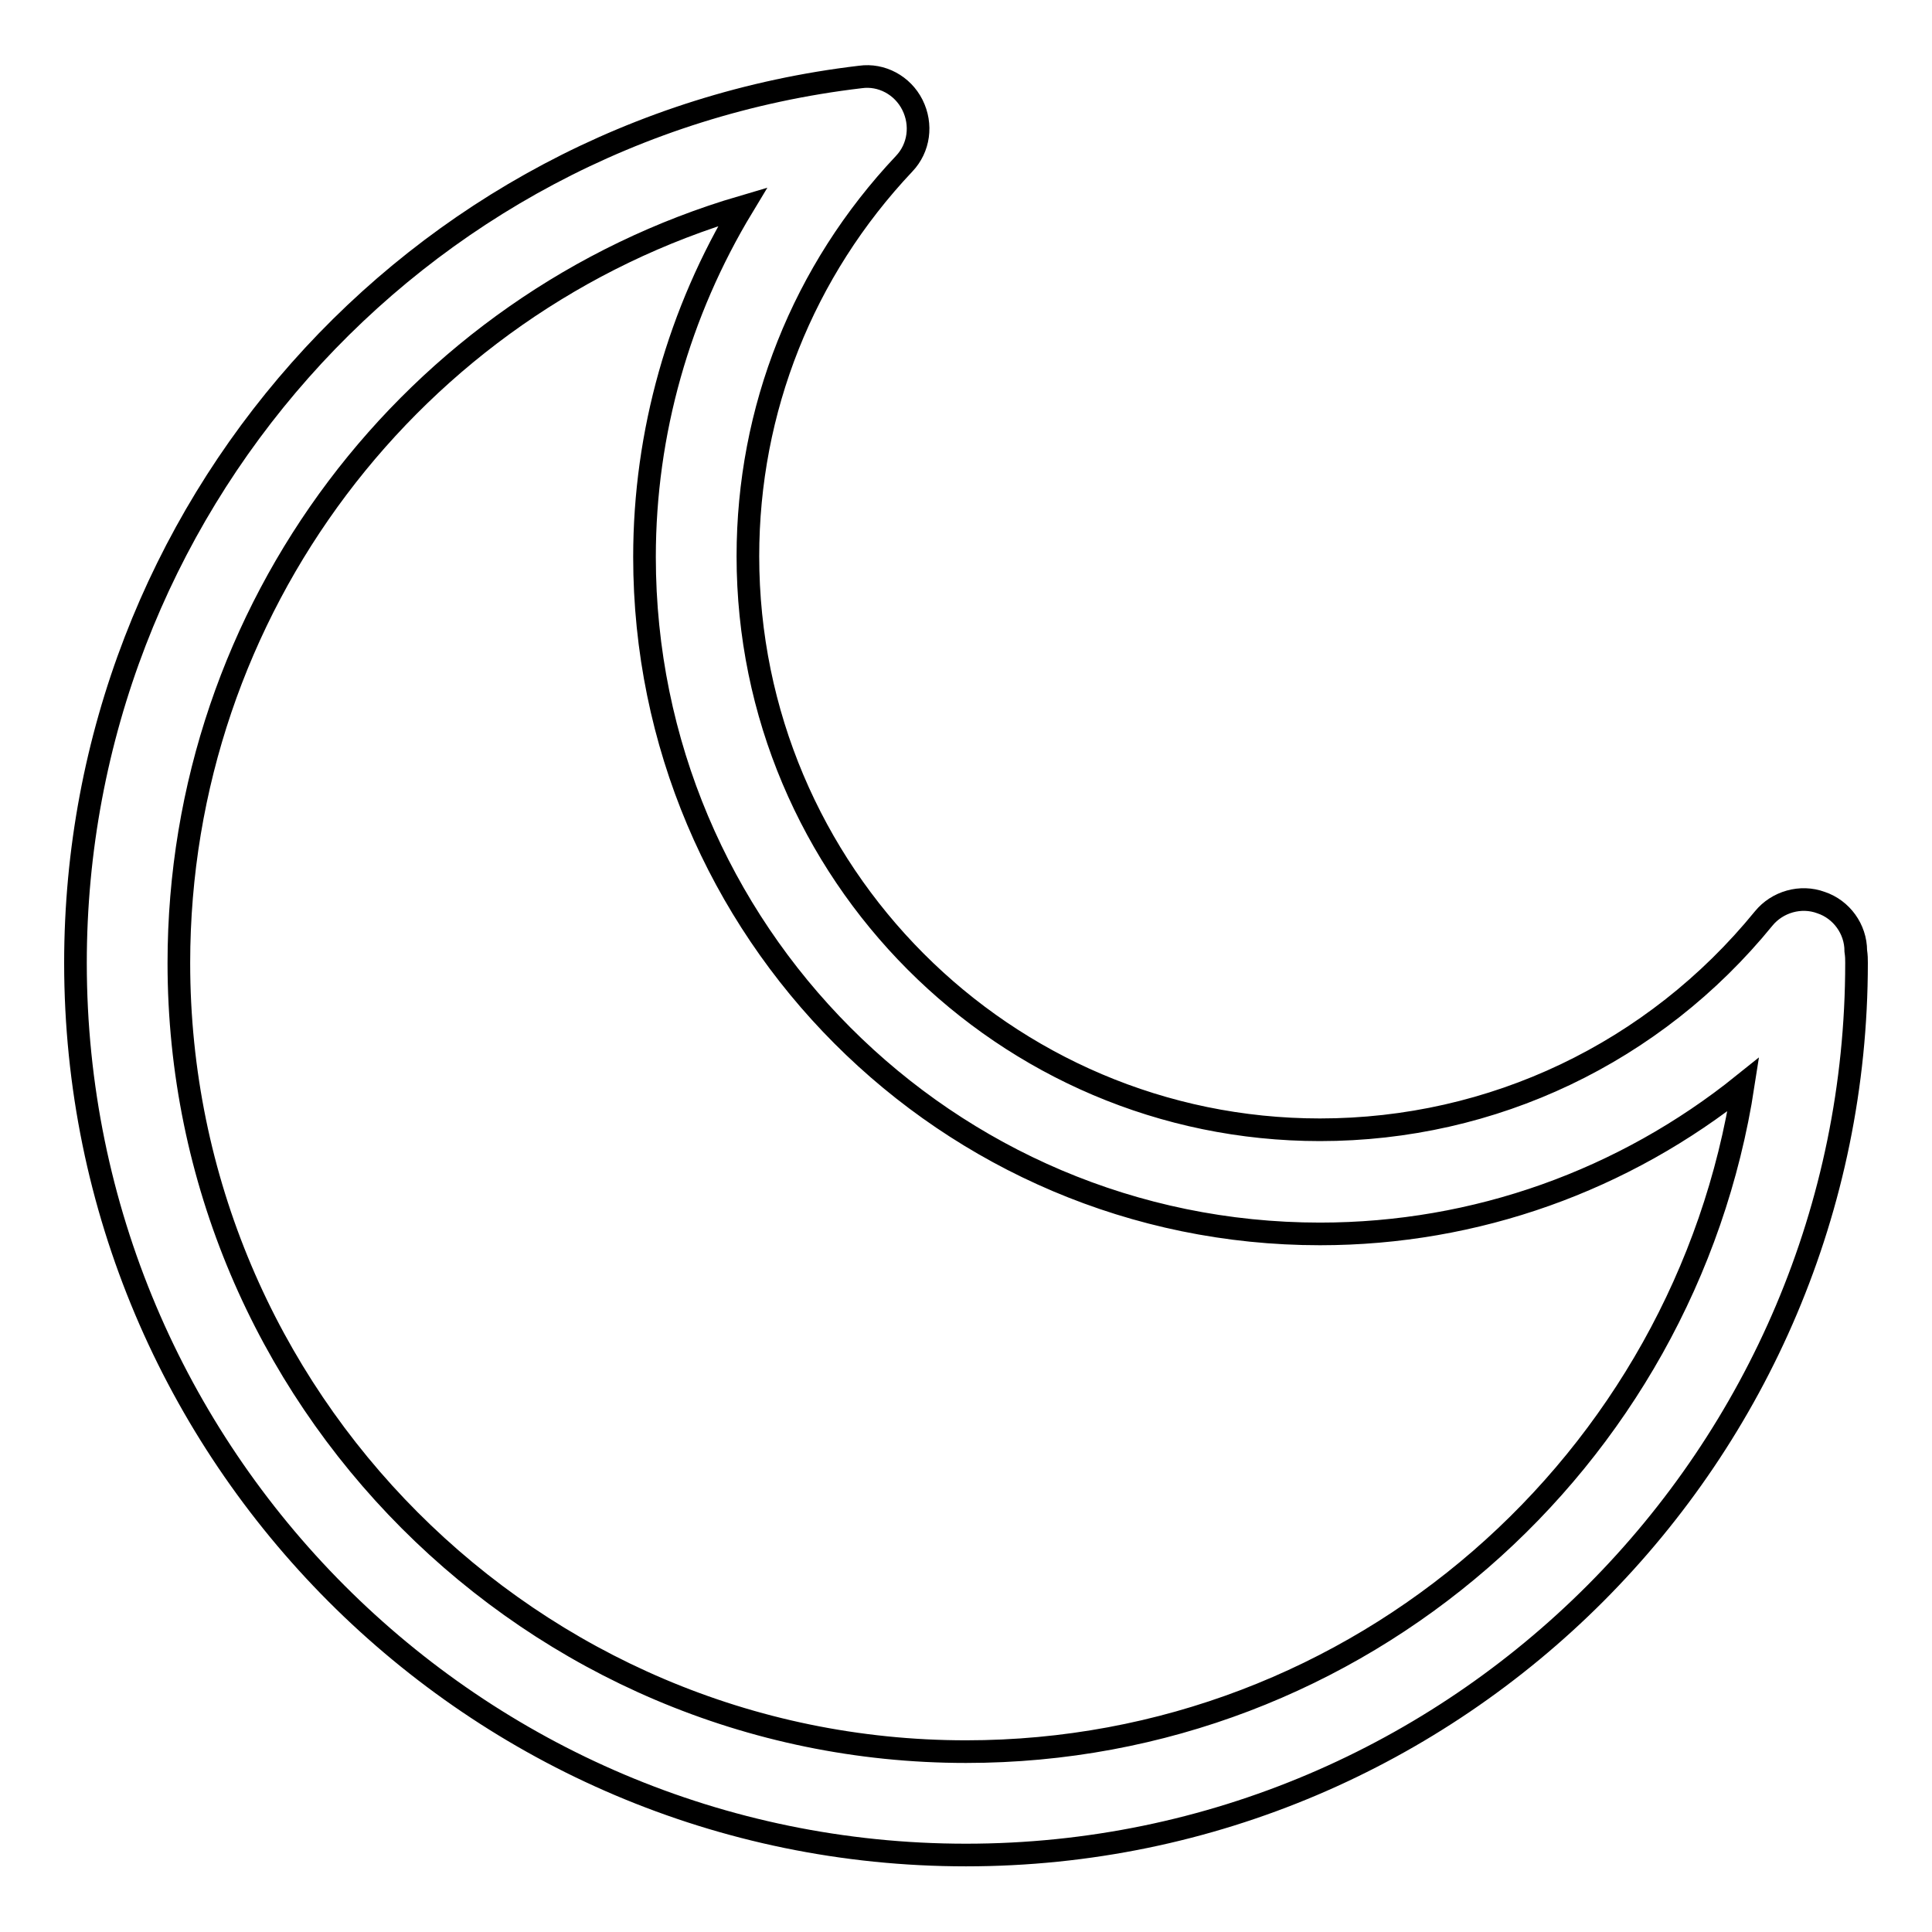<?xml version="1.0" encoding="utf-8"?>
<!-- Svg Vector Icons : http://www.onlinewebfonts.com/icon -->
<!DOCTYPE svg PUBLIC "-//W3C//DTD SVG 1.1//EN" "http://www.w3.org/Graphics/SVG/1.1/DTD/svg11.dtd">
<svg version="1.1" xmlns="http://www.w3.org/2000/svg" xmlns:xlink="http://www.w3.org/1999/xlink" x="0px" y="0px" viewBox="0 0 256 256" enable-background="new 0 0 256 256" xml:space="preserve">
<g><g><g><g id="Moon"><g><path stroke-width="3" fill-opacity="0" stroke="#000000"  d="M245.9,126c0-2.9-1.9-5.5-4.6-6.4c-2.7-1-5.8-0.1-7.6,2.1c-14.5,17.8-35.9,28-58.8,28c-41.8,0-75.8-34.1-75.8-76c0-19.4,7.3-37.8,20.7-52c2-2.1,2.4-5.2,1.1-7.8c-1.3-2.6-4.1-4.1-6.9-3.7C54.7,17.2,10,67.7,10,127.6c0,65.2,52.9,118.2,118,118.2c65.1,0,118-53.1,118-118.2C246,127.1,246,126.7,245.9,126z M128,232.1c-57.5,0-104.3-46.9-104.3-104.5c0-47,31.1-87.4,74.7-100.2c-8.4,13.9-13,29.9-13,46.4c0,49.5,40.1,89.7,89.5,89.7c20.7,0,40.3-7.1,56.1-19.8C223.3,193.7,180.1,232.1,128,232.1z"/></g></g></g><g></g><g></g><g></g><g></g><g></g><g></g><g></g><g></g><g></g><g></g><g></g><g></g><g></g><g></g><g></g></g></g>
</svg>
